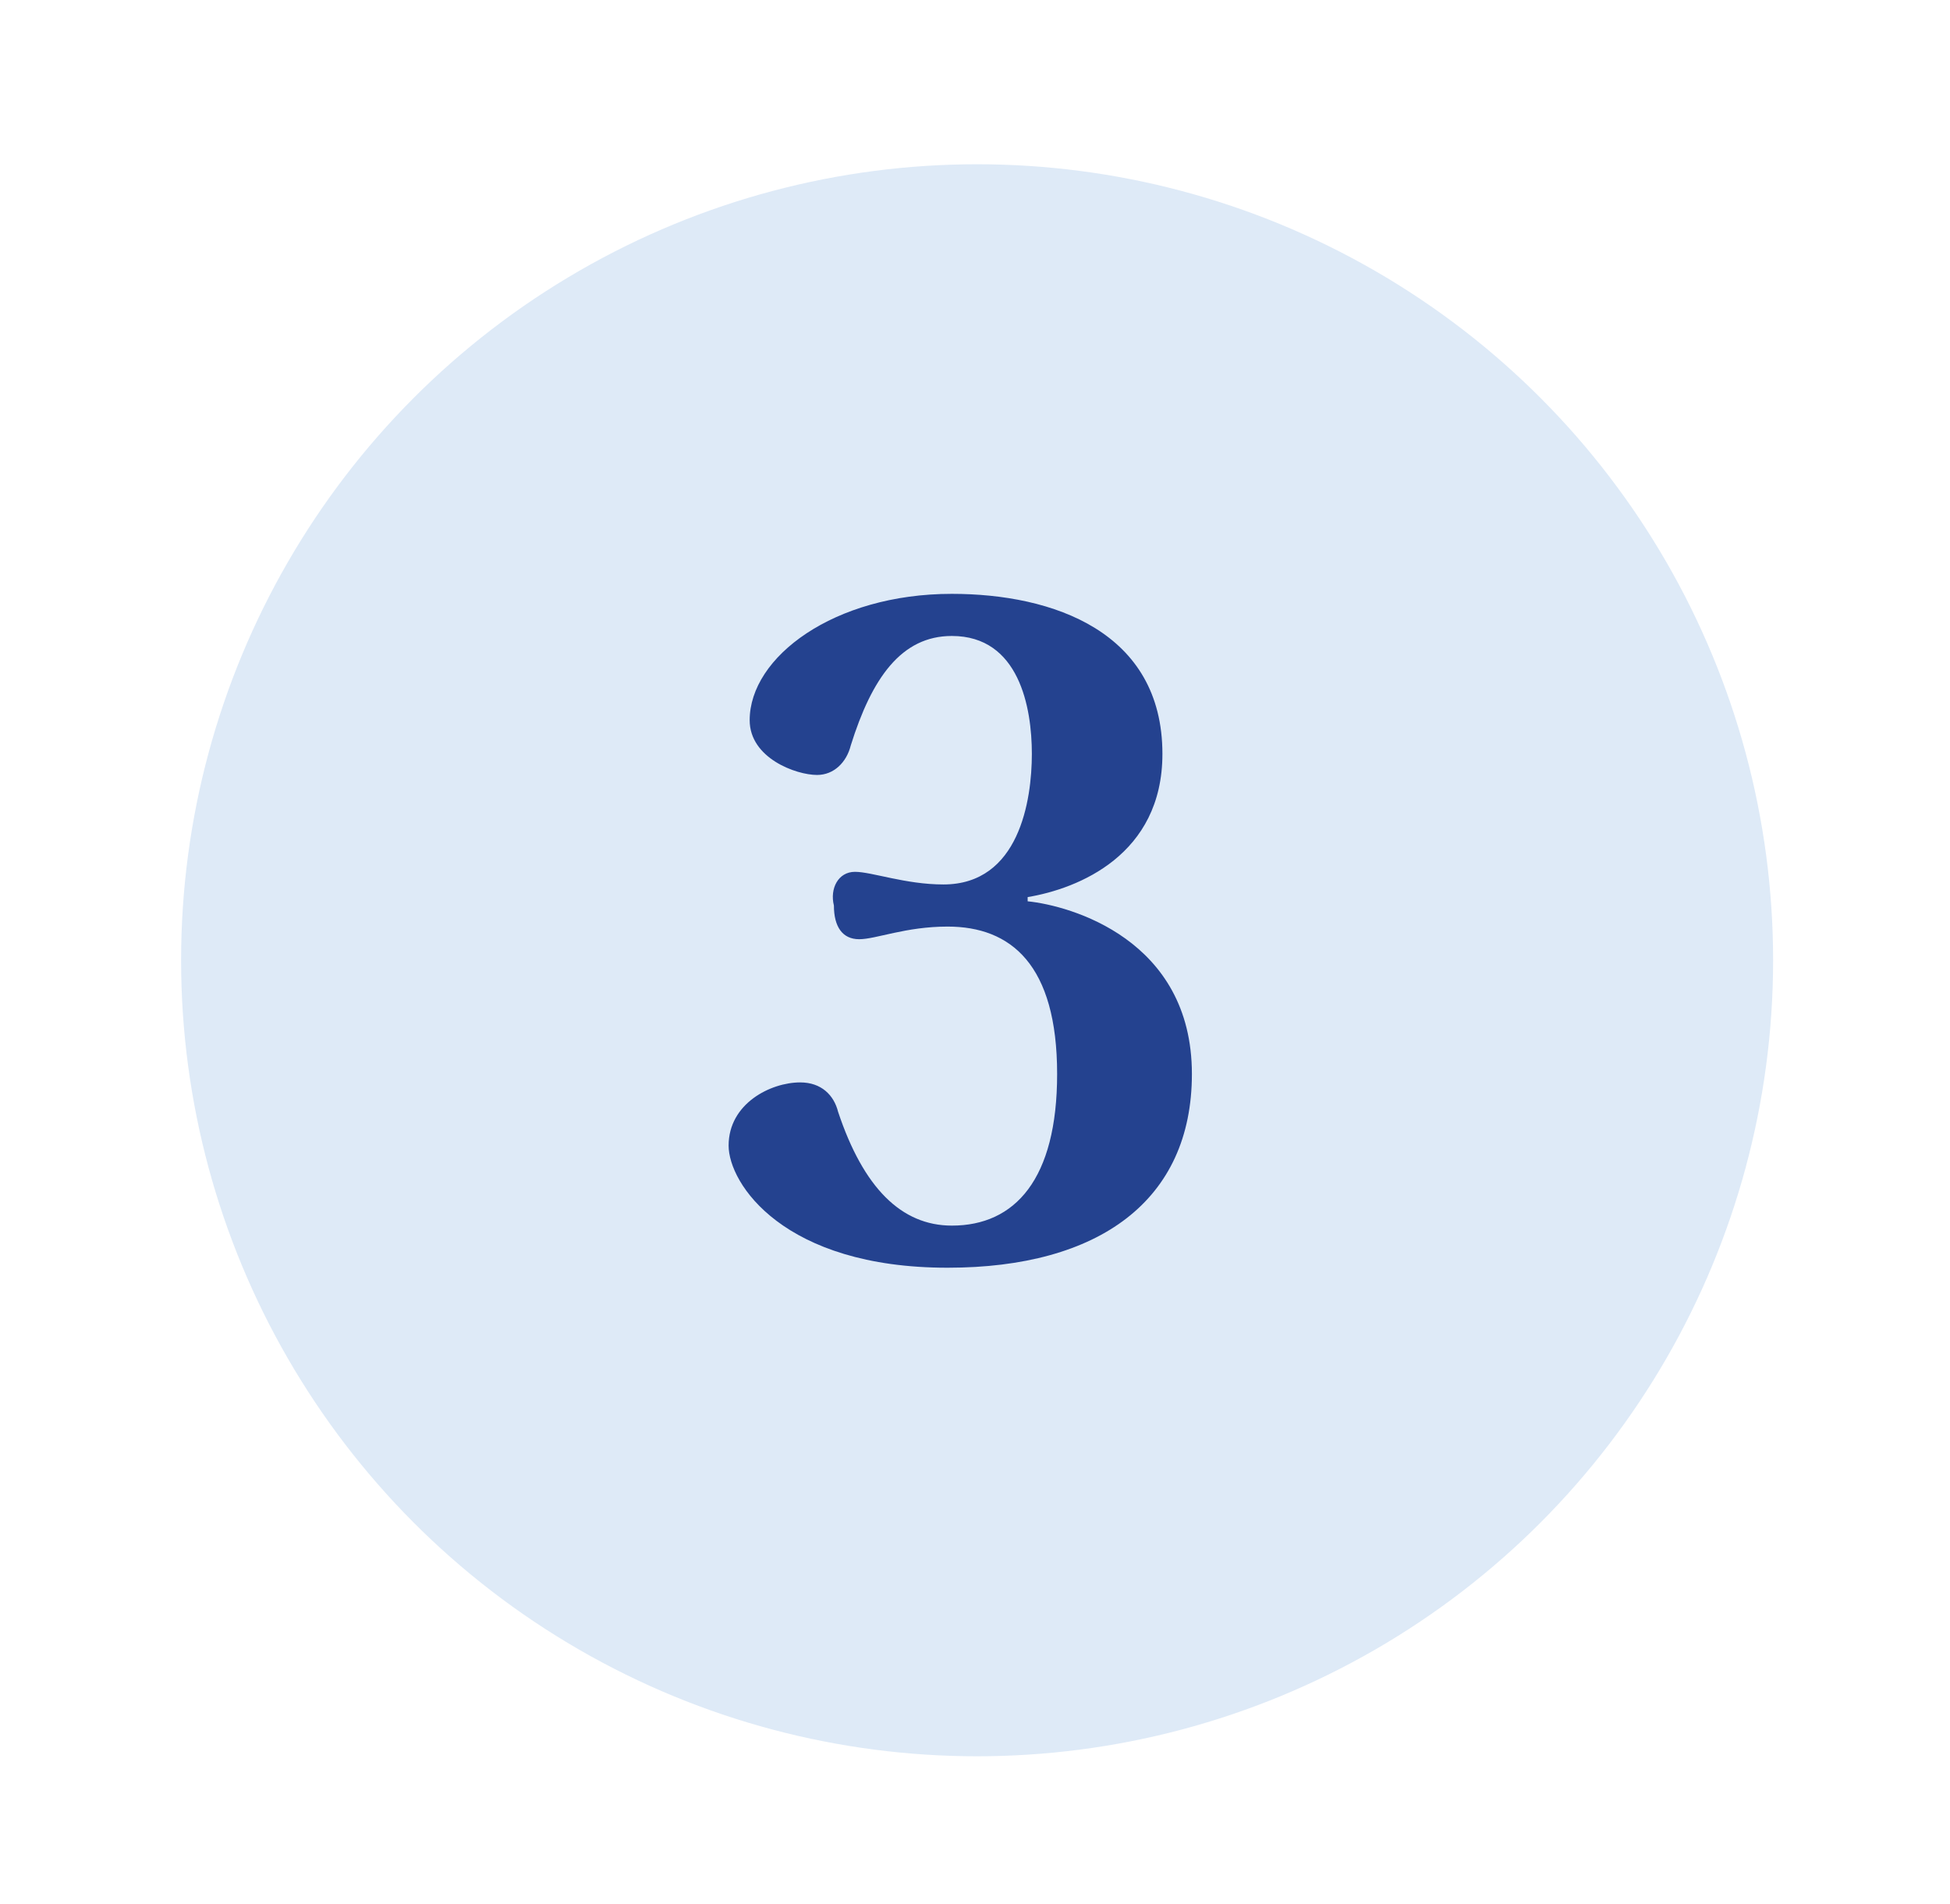 <?xml version="1.0" encoding="utf-8"?>
<!-- Generator: Adobe Illustrator 22.0.1, SVG Export Plug-In . SVG Version: 6.00 Build 0)  -->
<svg version="1.1" id="Layer_2" xmlns="http://www.w3.org/2000/svg" xmlns:xlink="http://www.w3.org/1999/xlink" x="0px" y="0px"
	 viewBox="0 0 46.3 45.2" style="enable-background:new 0 0 46.3 45.2;" xml:space="preserve">
<style type="text/css">
	.st0{fill:#DEEAF7;}
	.st1{fill:#24428F;}
</style>
<circle class="st0" cx="23.2" cy="22.8" r="18.9"/>
<g>
	<path class="st1" d="M20.3,20.7c0.4,0,1.2,0.3,2.1,0.3c1.8,0,2.1-2,2.1-3.1s-0.3-2.8-1.9-2.8c-1.2,0-1.9,1-2.4,2.6
		c-0.1,0.4-0.4,0.7-0.8,0.7c-0.5,0-1.6-0.4-1.6-1.3c0-1.5,2-3,4.8-3c2.4,0,5,0.9,5,3.8c0,2.4-2,3.2-3.2,3.4v0.1
		c1,0.1,3.9,0.9,3.9,4.1c0,3-2.2,4.6-5.8,4.6c-3.9,0-5.2-2-5.2-2.9c0-1,1-1.5,1.7-1.5c0.5,0,0.8,0.3,0.9,0.7
		c0.6,1.8,1.5,2.7,2.7,2.7c1.5,0,2.5-1.1,2.5-3.6c0-2.6-1.1-3.5-2.6-3.5c-1,0-1.7,0.3-2.1,0.3c-0.4,0-0.6-0.3-0.6-0.8
		C19.7,21.1,19.9,20.7,20.3,20.7z"/>
</g>
</svg>
